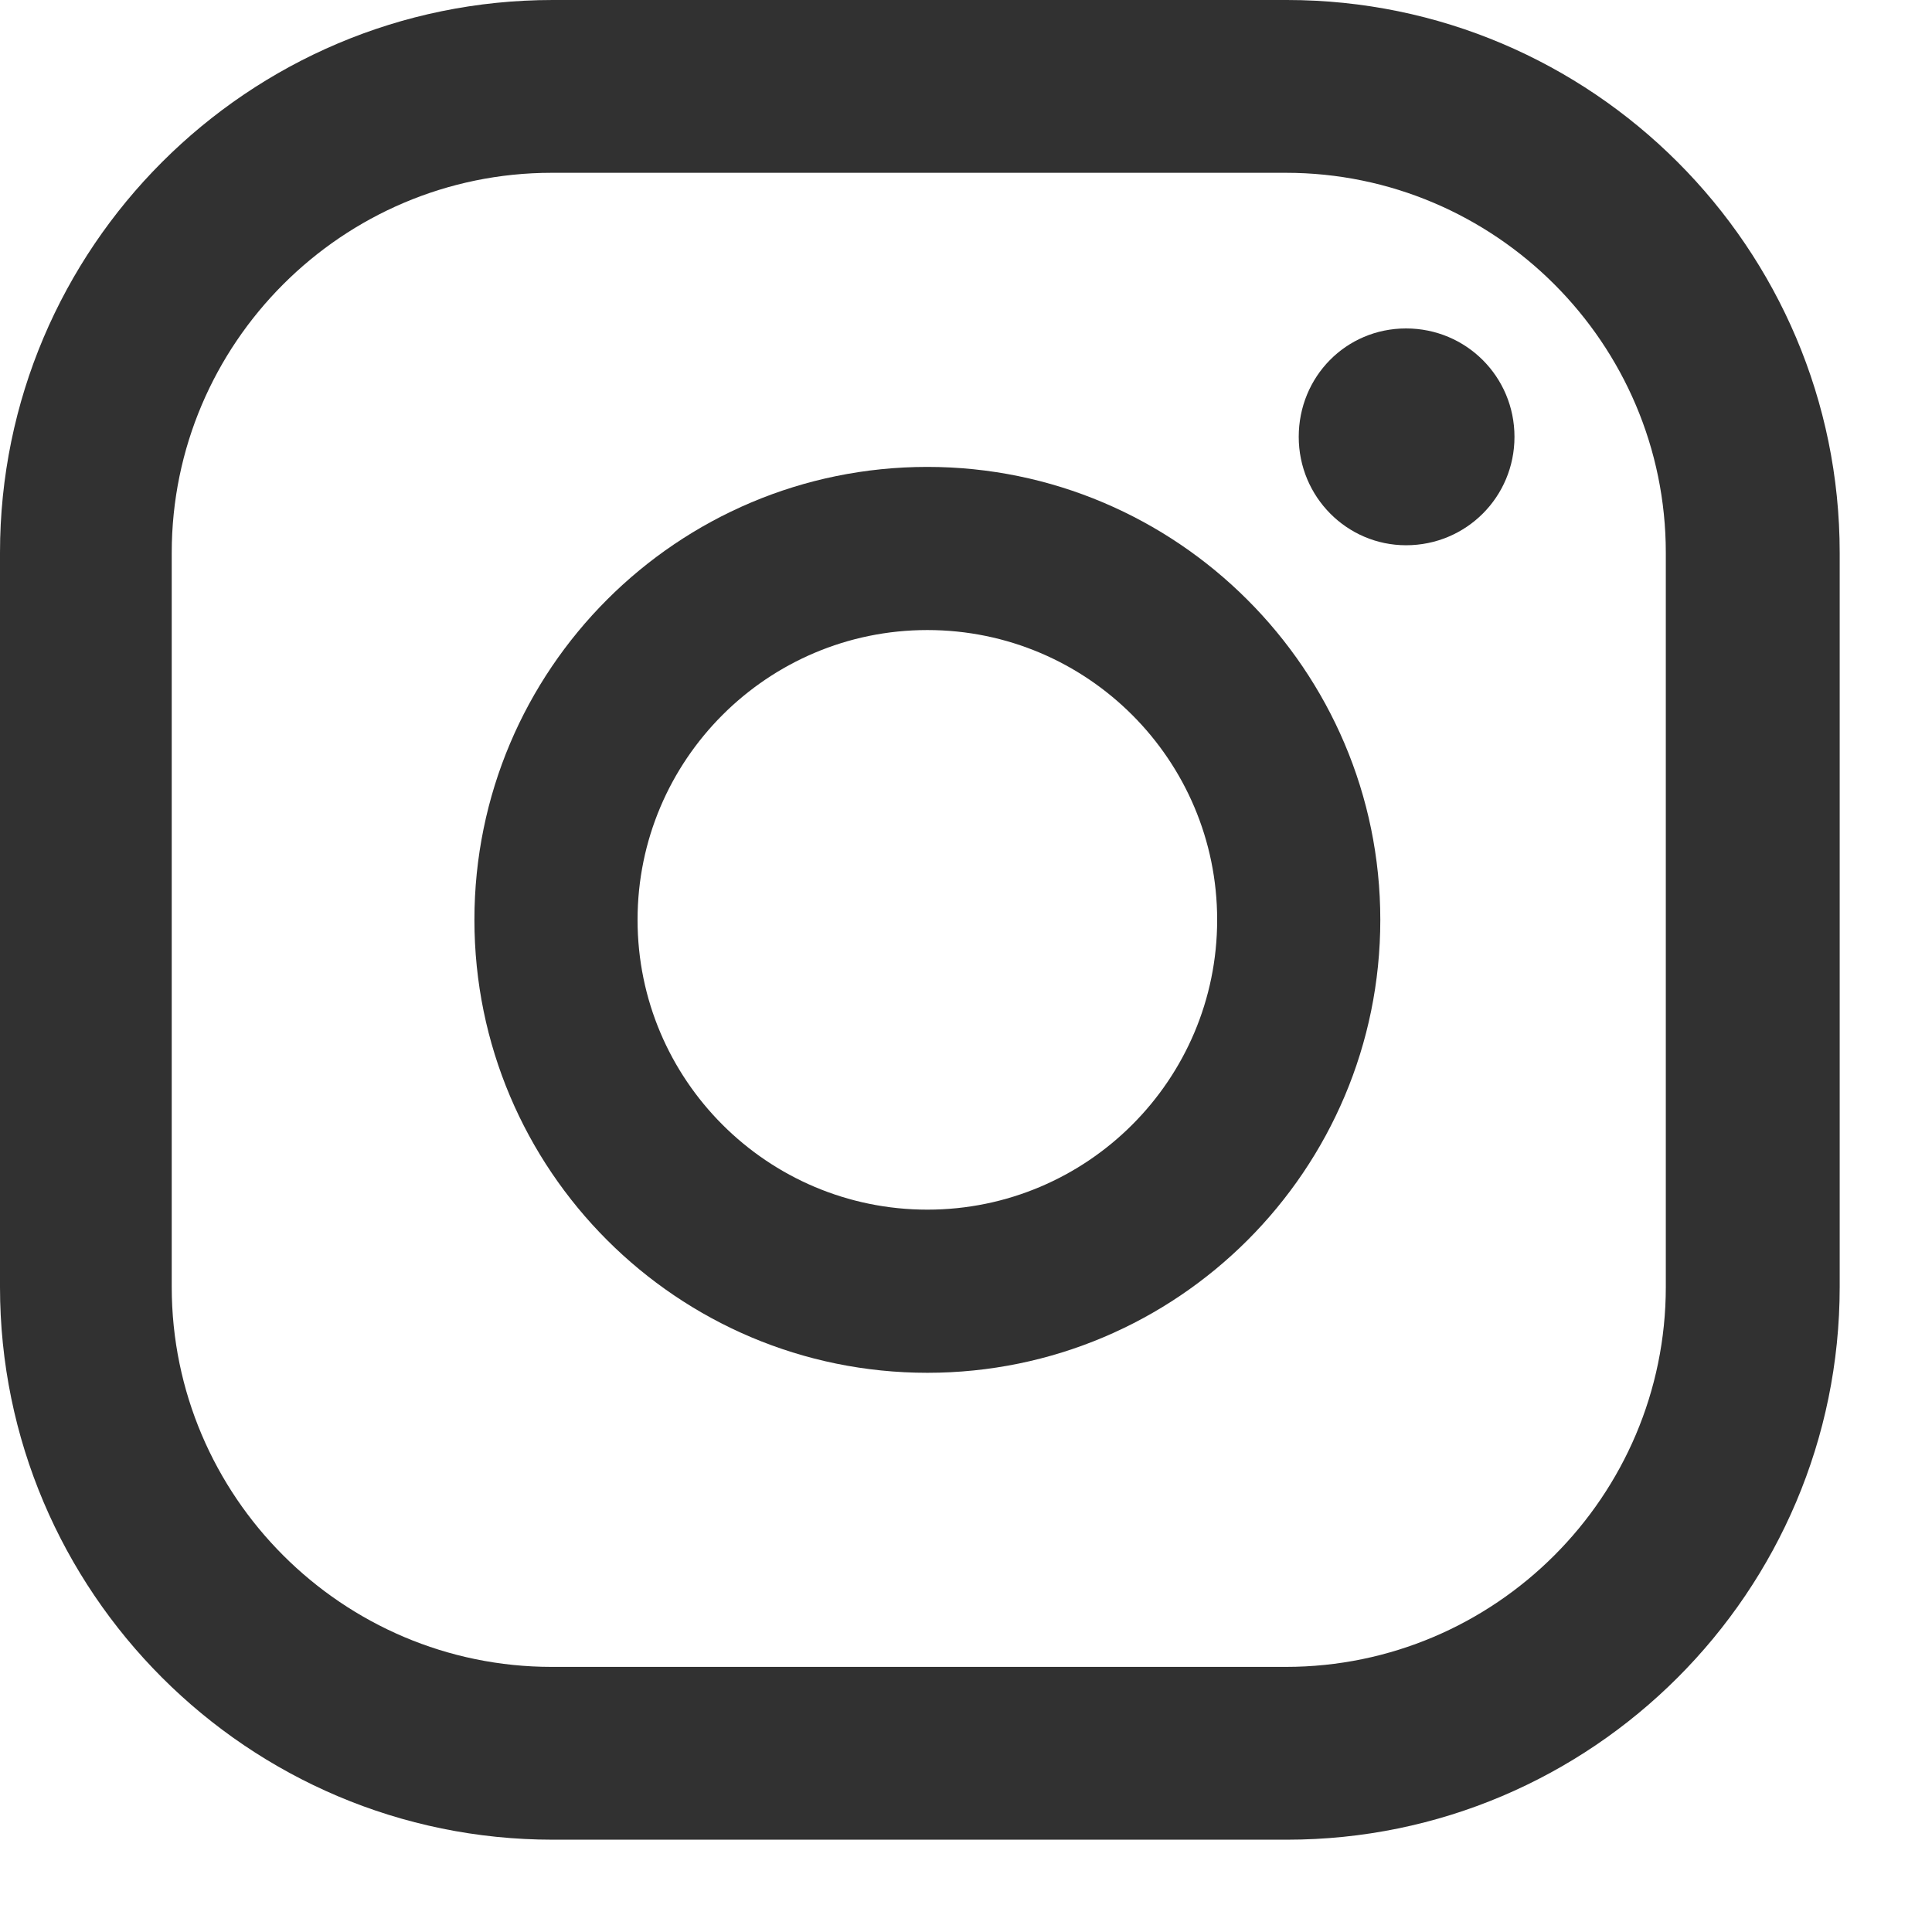 <svg width="18" height="18" viewBox="0 0 18 18" fill="none" xmlns="http://www.w3.org/2000/svg">
<path d="M13.1 3.06C12.54 3.06 12.1 3.51 12.1 4.07C12.1 4.63 12.55 5.08 13.1 5.08C13.66 5.08 14.11 4.63 14.11 4.07C14.11 3.51 13.66 3.06 13.1 3.06Z" fill="#313131"/>
<path d="M8.64 4.35C6.31 4.35 4.42 6.24 4.42 8.57C4.42 10.9 6.31 12.79 8.64 12.79C10.97 12.79 12.86 10.9 12.86 8.57C12.86 6.24 10.96 4.35 8.64 4.35ZM8.64 11.27C7.15 11.27 5.94 10.06 5.94 8.57C5.94 7.08 7.15 5.87 8.64 5.87C10.13 5.87 11.34 7.08 11.34 8.57C11.34 10.06 10.13 11.27 8.64 11.27Z" fill="#313131"/>
<path d="M11.99 17.14H5.15C2.31 17.14 0 14.83 0 11.99V5.15C0 2.31 2.31 0 5.15 0H11.99C14.83 0 17.14 2.31 17.14 5.15V11.99C17.14 14.83 14.83 17.14 11.99 17.14ZM5.14 1.61C3.19 1.61 1.6 3.2 1.6 5.15V11.99C1.6 13.94 3.19 15.53 5.14 15.53H11.98C13.93 15.53 15.52 13.94 15.52 11.99V5.15C15.52 3.2 13.93 1.61 11.98 1.61H5.14Z" fill="#313131"/>
</svg>
